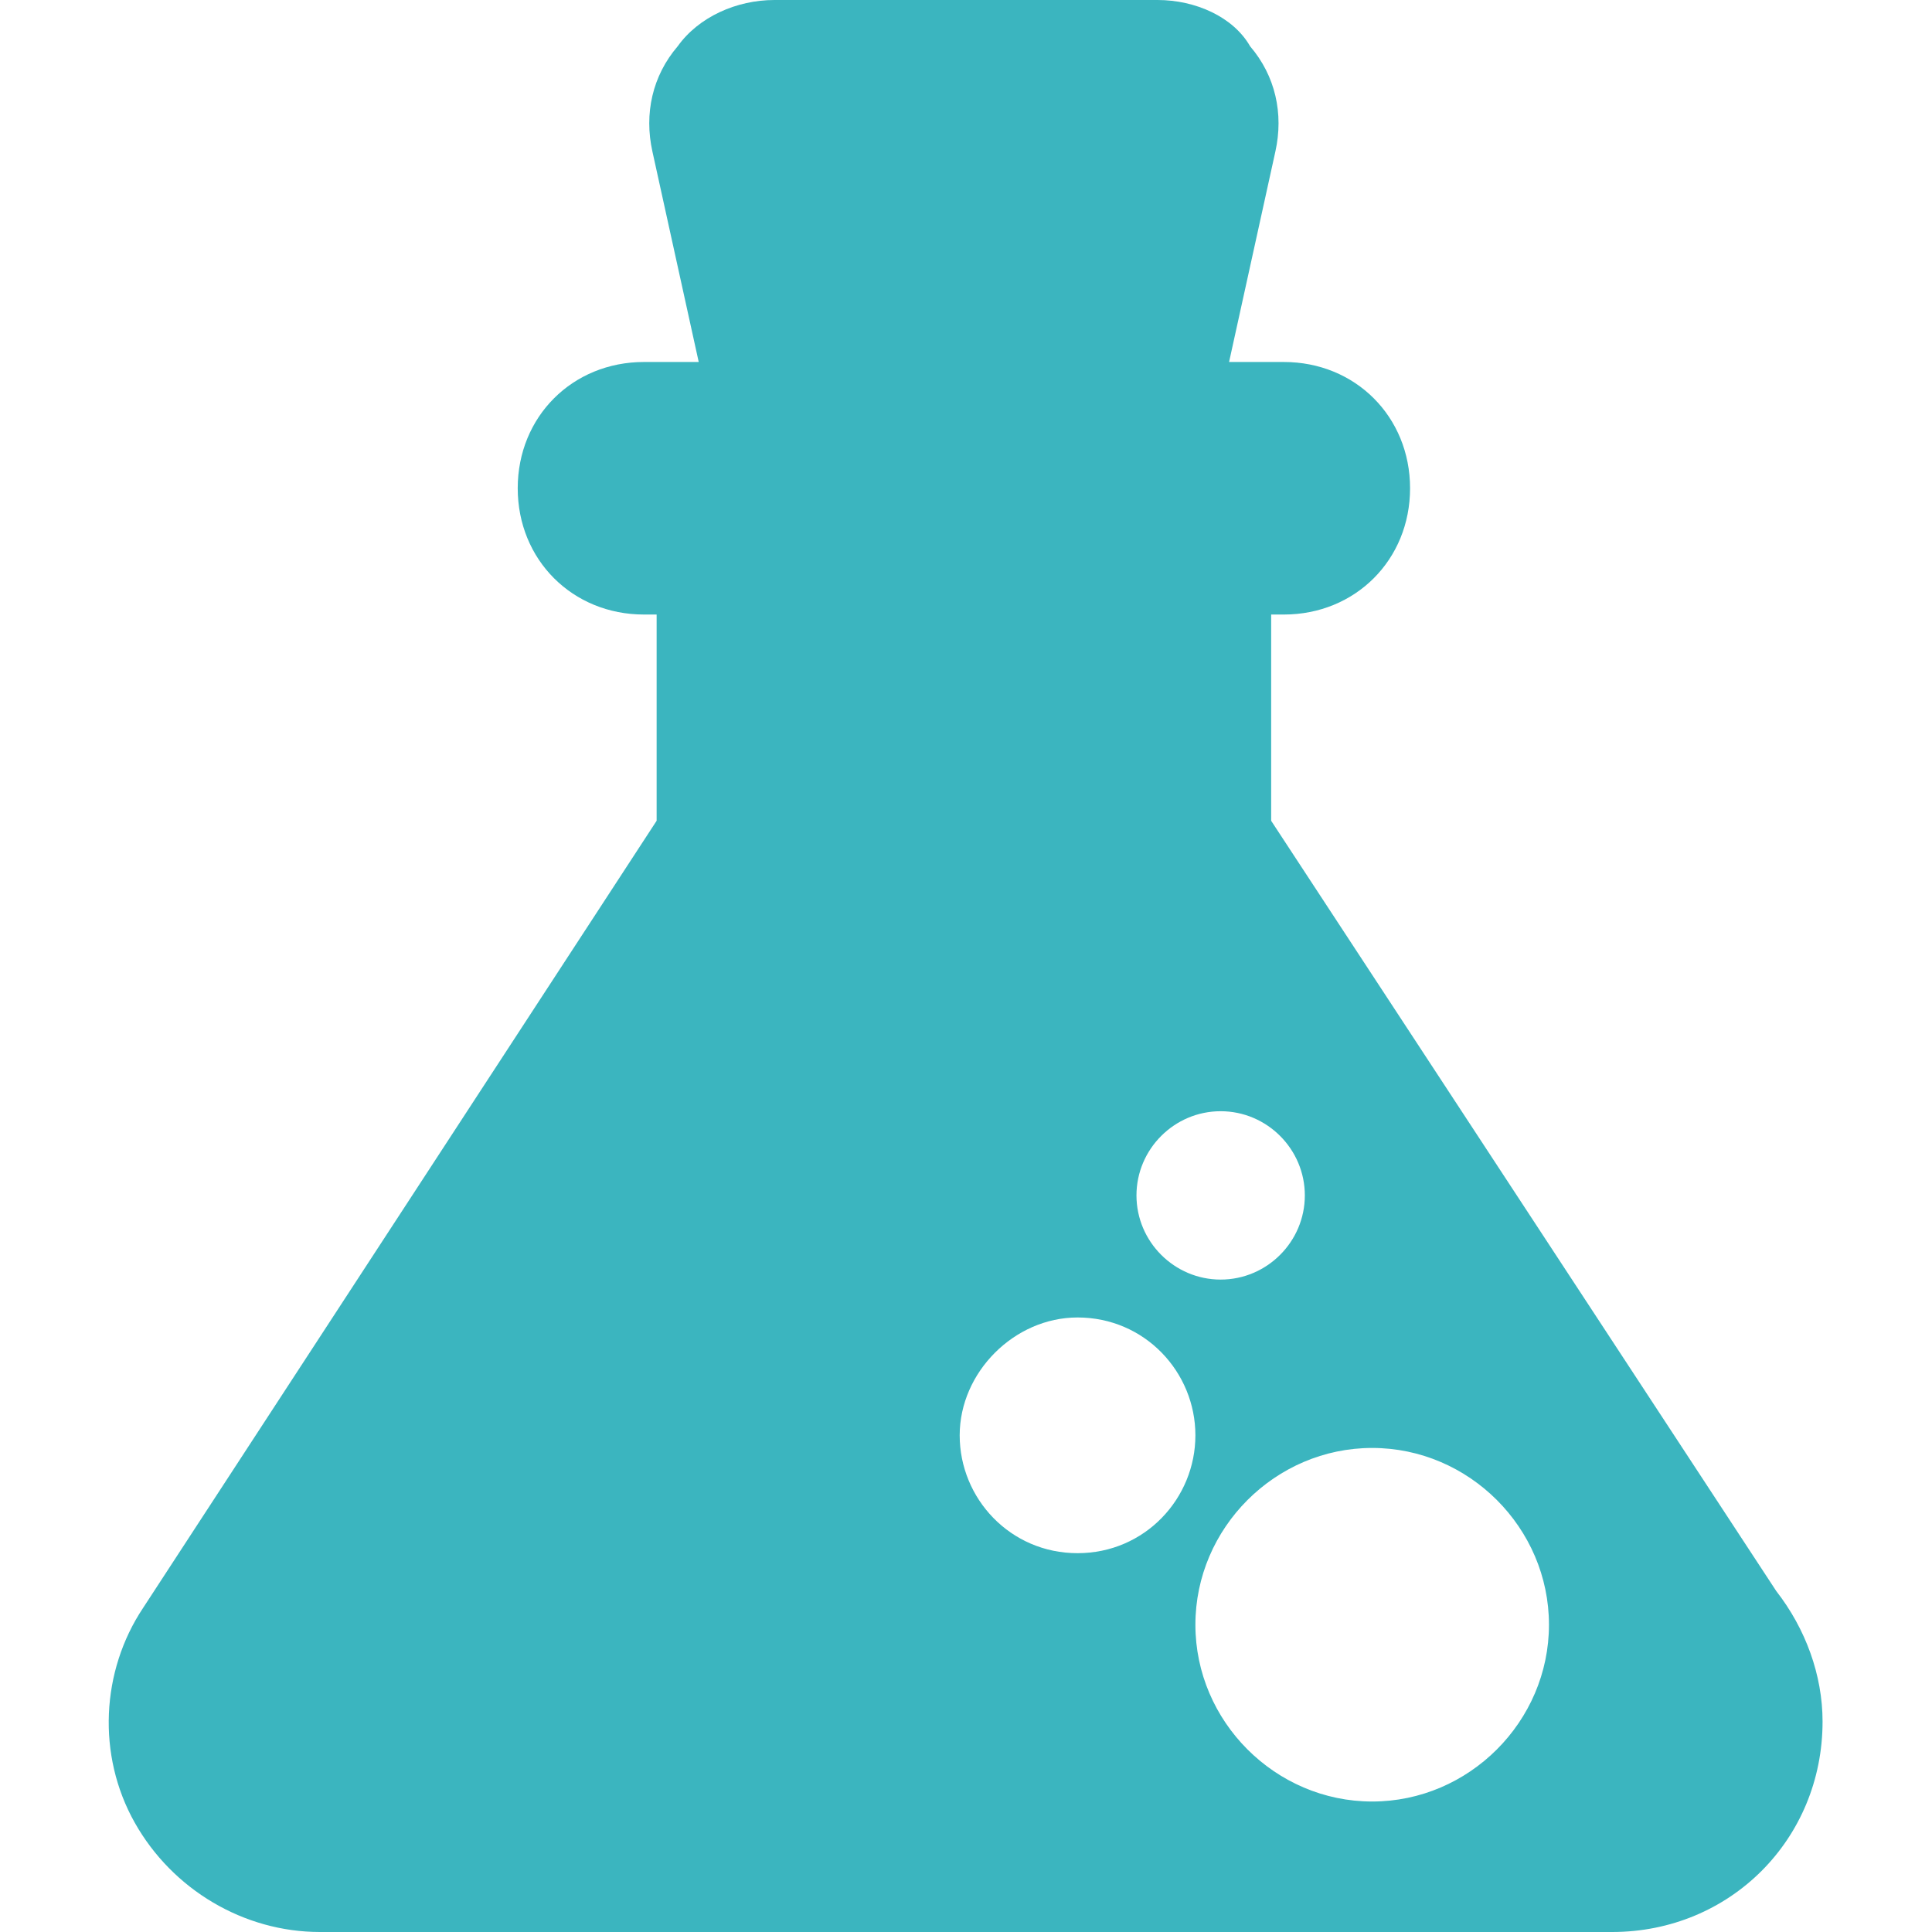 <?xml version="1.0" encoding="utf-8"?>
<!-- Generator: Adobe Illustrator 23.0.3, SVG Export Plug-In . SVG Version: 6.00 Build 0)  -->
<svg version="1.1" id="Capa_1" xmlns="http://www.w3.org/2000/svg" xmlns:xlink="http://www.w3.org/1999/xlink" x="0px" y="0px"
	 viewBox="0 0 45.9 45.9" style="enable-background:new 0 0 45.9 45.9;" xml:space="preserve">
<style type="text/css">
	.st0{fill:#3BB5BF;}
</style>
<g>
	<path class="st0" d="M42.2,37.8l-12-18.3v-4.9h0.3c1.7,0,3-1.3,3-3s-1.3-3-3-3h-1.3l1.1-5c0.2-0.9,0-1.8-0.6-2.5
		C29.3,0.4,28.4,0,27.5,0h-9.1c-0.9,0-1.8,0.4-2.3,1.1c-0.6,0.7-0.8,1.6-0.6,2.5l1.1,5h-1.3c-1.7,0-3,1.3-3,3s1.3,3,3,3h0.3v4.9
		L3.4,38.2c-1,1.5-1.1,3.5-0.2,5.1c0.9,1.6,2.6,2.6,4.4,2.6h30.7c2.8,0,5-2.2,5-5C43.3,39.8,42.9,38.7,42.2,37.8z M29,26.4
		c1.1,0,2,0.9,2,2s-0.9,2-2,2c-1.1,0-2-0.9-2-2S27.9,26.4,29,26.4z M25.6,36.9c-1.6,0-2.8-1.3-2.8-2.8s1.3-2.8,2.8-2.8
		c1.6,0,2.8,1.3,2.8,2.8S27.2,36.9,25.6,36.9z M32.6,42.8c-2.3,0-4.2-1.9-4.2-4.2s1.9-4.2,4.2-4.2c2.3,0,4.2,1.9,4.2,4.2
		S34.9,42.8,32.6,42.8z"/>
</g>
</svg>

